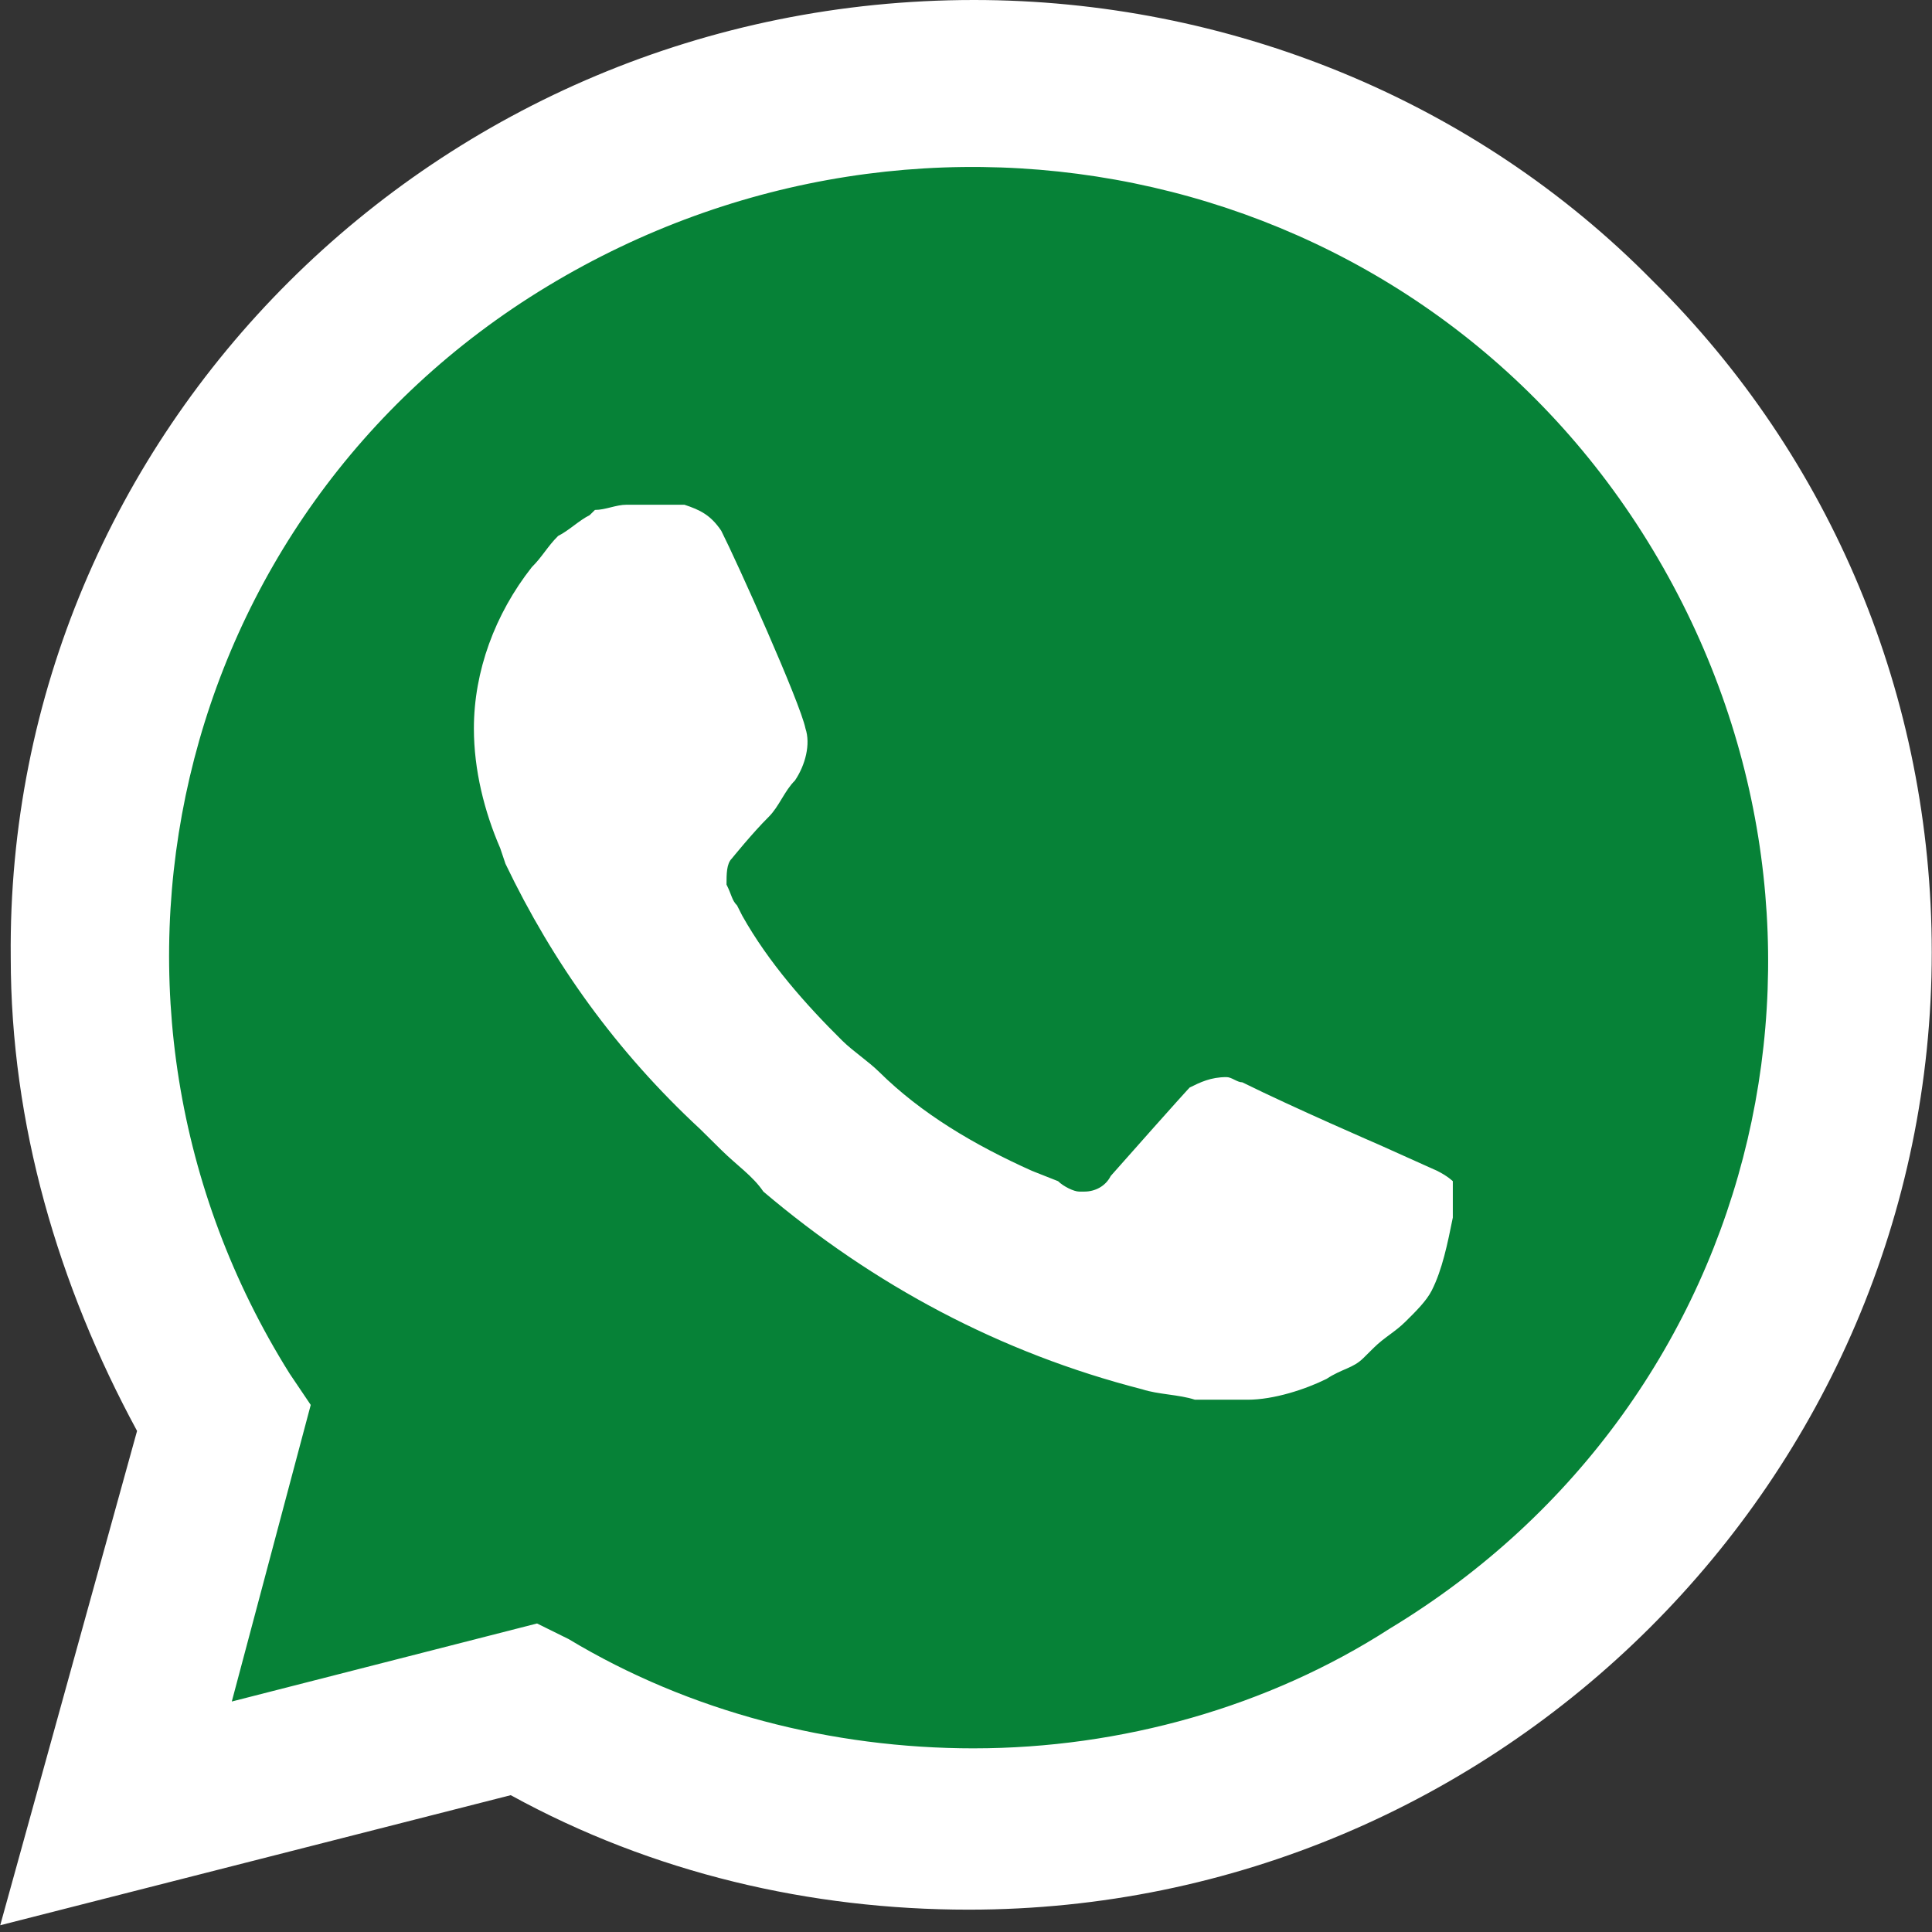 <?xml version="1.0" encoding="UTF-8"?> <svg xmlns="http://www.w3.org/2000/svg" width="140" height="140" viewBox="0 0 140 140" fill="none"><rect x="0" y="0" width="140" height="140" fill="#333333" stroke="none"/> <g clip-path="url(#clip0)"> <path d="M37.012 119.904L39.3 121.035C48.835 126.691 59.514 129.33 70.192 129.33C103.754 129.33 131.213 102.182 131.213 69.001C131.213 53.165 124.729 37.705 113.288 26.393C101.847 15.082 86.591 8.672 70.192 8.672C36.631 8.672 9.171 35.82 9.553 69.378C9.553 80.69 12.985 91.625 18.706 101.051L20.231 103.313L14.13 125.56L37.012 119.904Z" fill="#068237"></path> <path d="M119.769 20.361C106.802 7.164 88.877 0 70.571 0C31.671 0 0.397 31.296 0.778 69.378C0.778 81.444 4.211 93.133 9.932 103.691L0.016 139.511L37.01 130.085C47.307 135.741 58.748 138.381 70.19 138.381C108.709 138.381 139.982 107.084 139.982 69.002C139.982 50.526 132.736 33.181 119.77 20.361H119.769ZM70.571 126.692C60.274 126.692 49.976 124.053 41.205 118.774L38.916 117.643L16.797 123.298L22.517 101.806L20.992 99.544C4.211 72.773 12.22 37.329 39.679 20.738C67.138 4.148 102.607 12.066 119.388 39.214C136.168 66.362 128.159 101.429 100.701 118.019C91.928 123.675 81.25 126.691 70.571 126.691V126.692ZM104.132 84.839L99.937 82.954C99.937 82.954 93.836 80.314 90.022 78.429C89.64 78.429 89.259 78.051 88.877 78.051C87.733 78.051 86.97 78.429 86.208 78.806C86.208 78.806 85.826 79.183 80.487 85.216C80.106 85.97 79.343 86.347 78.58 86.347H78.198C77.817 86.347 77.055 85.97 76.673 85.593L74.766 84.839C70.571 82.954 66.757 80.691 63.706 77.675C62.943 76.921 61.799 76.166 61.036 75.412C58.367 72.773 55.697 69.756 53.791 66.363L53.409 65.609C53.028 65.231 53.028 64.855 52.646 64.1C52.646 63.346 52.646 62.592 53.028 62.215C53.028 62.215 54.553 60.33 55.697 59.199C56.46 58.444 56.841 57.313 57.604 56.559C58.367 55.428 58.748 53.92 58.367 52.789C57.986 50.903 53.409 40.723 52.265 38.461C51.502 37.329 50.74 36.952 49.595 36.575H45.4C44.637 36.575 43.875 36.952 43.112 36.952L42.73 37.329C41.967 37.706 41.205 38.461 40.442 38.837C39.679 39.592 39.298 40.345 38.535 41.1C35.865 44.493 34.34 48.641 34.34 52.789C34.34 55.805 35.102 58.822 36.247 61.461L36.628 62.592C40.061 69.756 44.637 76.166 50.74 81.822L52.265 83.33C53.409 84.462 54.553 85.216 55.316 86.347C63.325 93.134 72.478 98.036 82.775 100.675C83.919 101.052 85.445 101.052 86.589 101.429H90.403C92.31 101.429 94.598 100.675 96.124 99.921C97.268 99.167 98.03 99.167 98.793 98.413L99.556 97.658C100.319 96.904 101.082 96.528 101.844 95.773C102.607 95.019 103.37 94.265 103.751 93.511C104.514 92.003 104.895 90.117 105.277 88.232V85.593C105.277 85.593 104.895 85.216 104.132 84.839Z" fill="white"></path> </g> <defs> <clipPath id="clip0"> <rect width="35" height="35" fill="white" transform="scale(4)"></rect> </clipPath> </defs> </svg> 